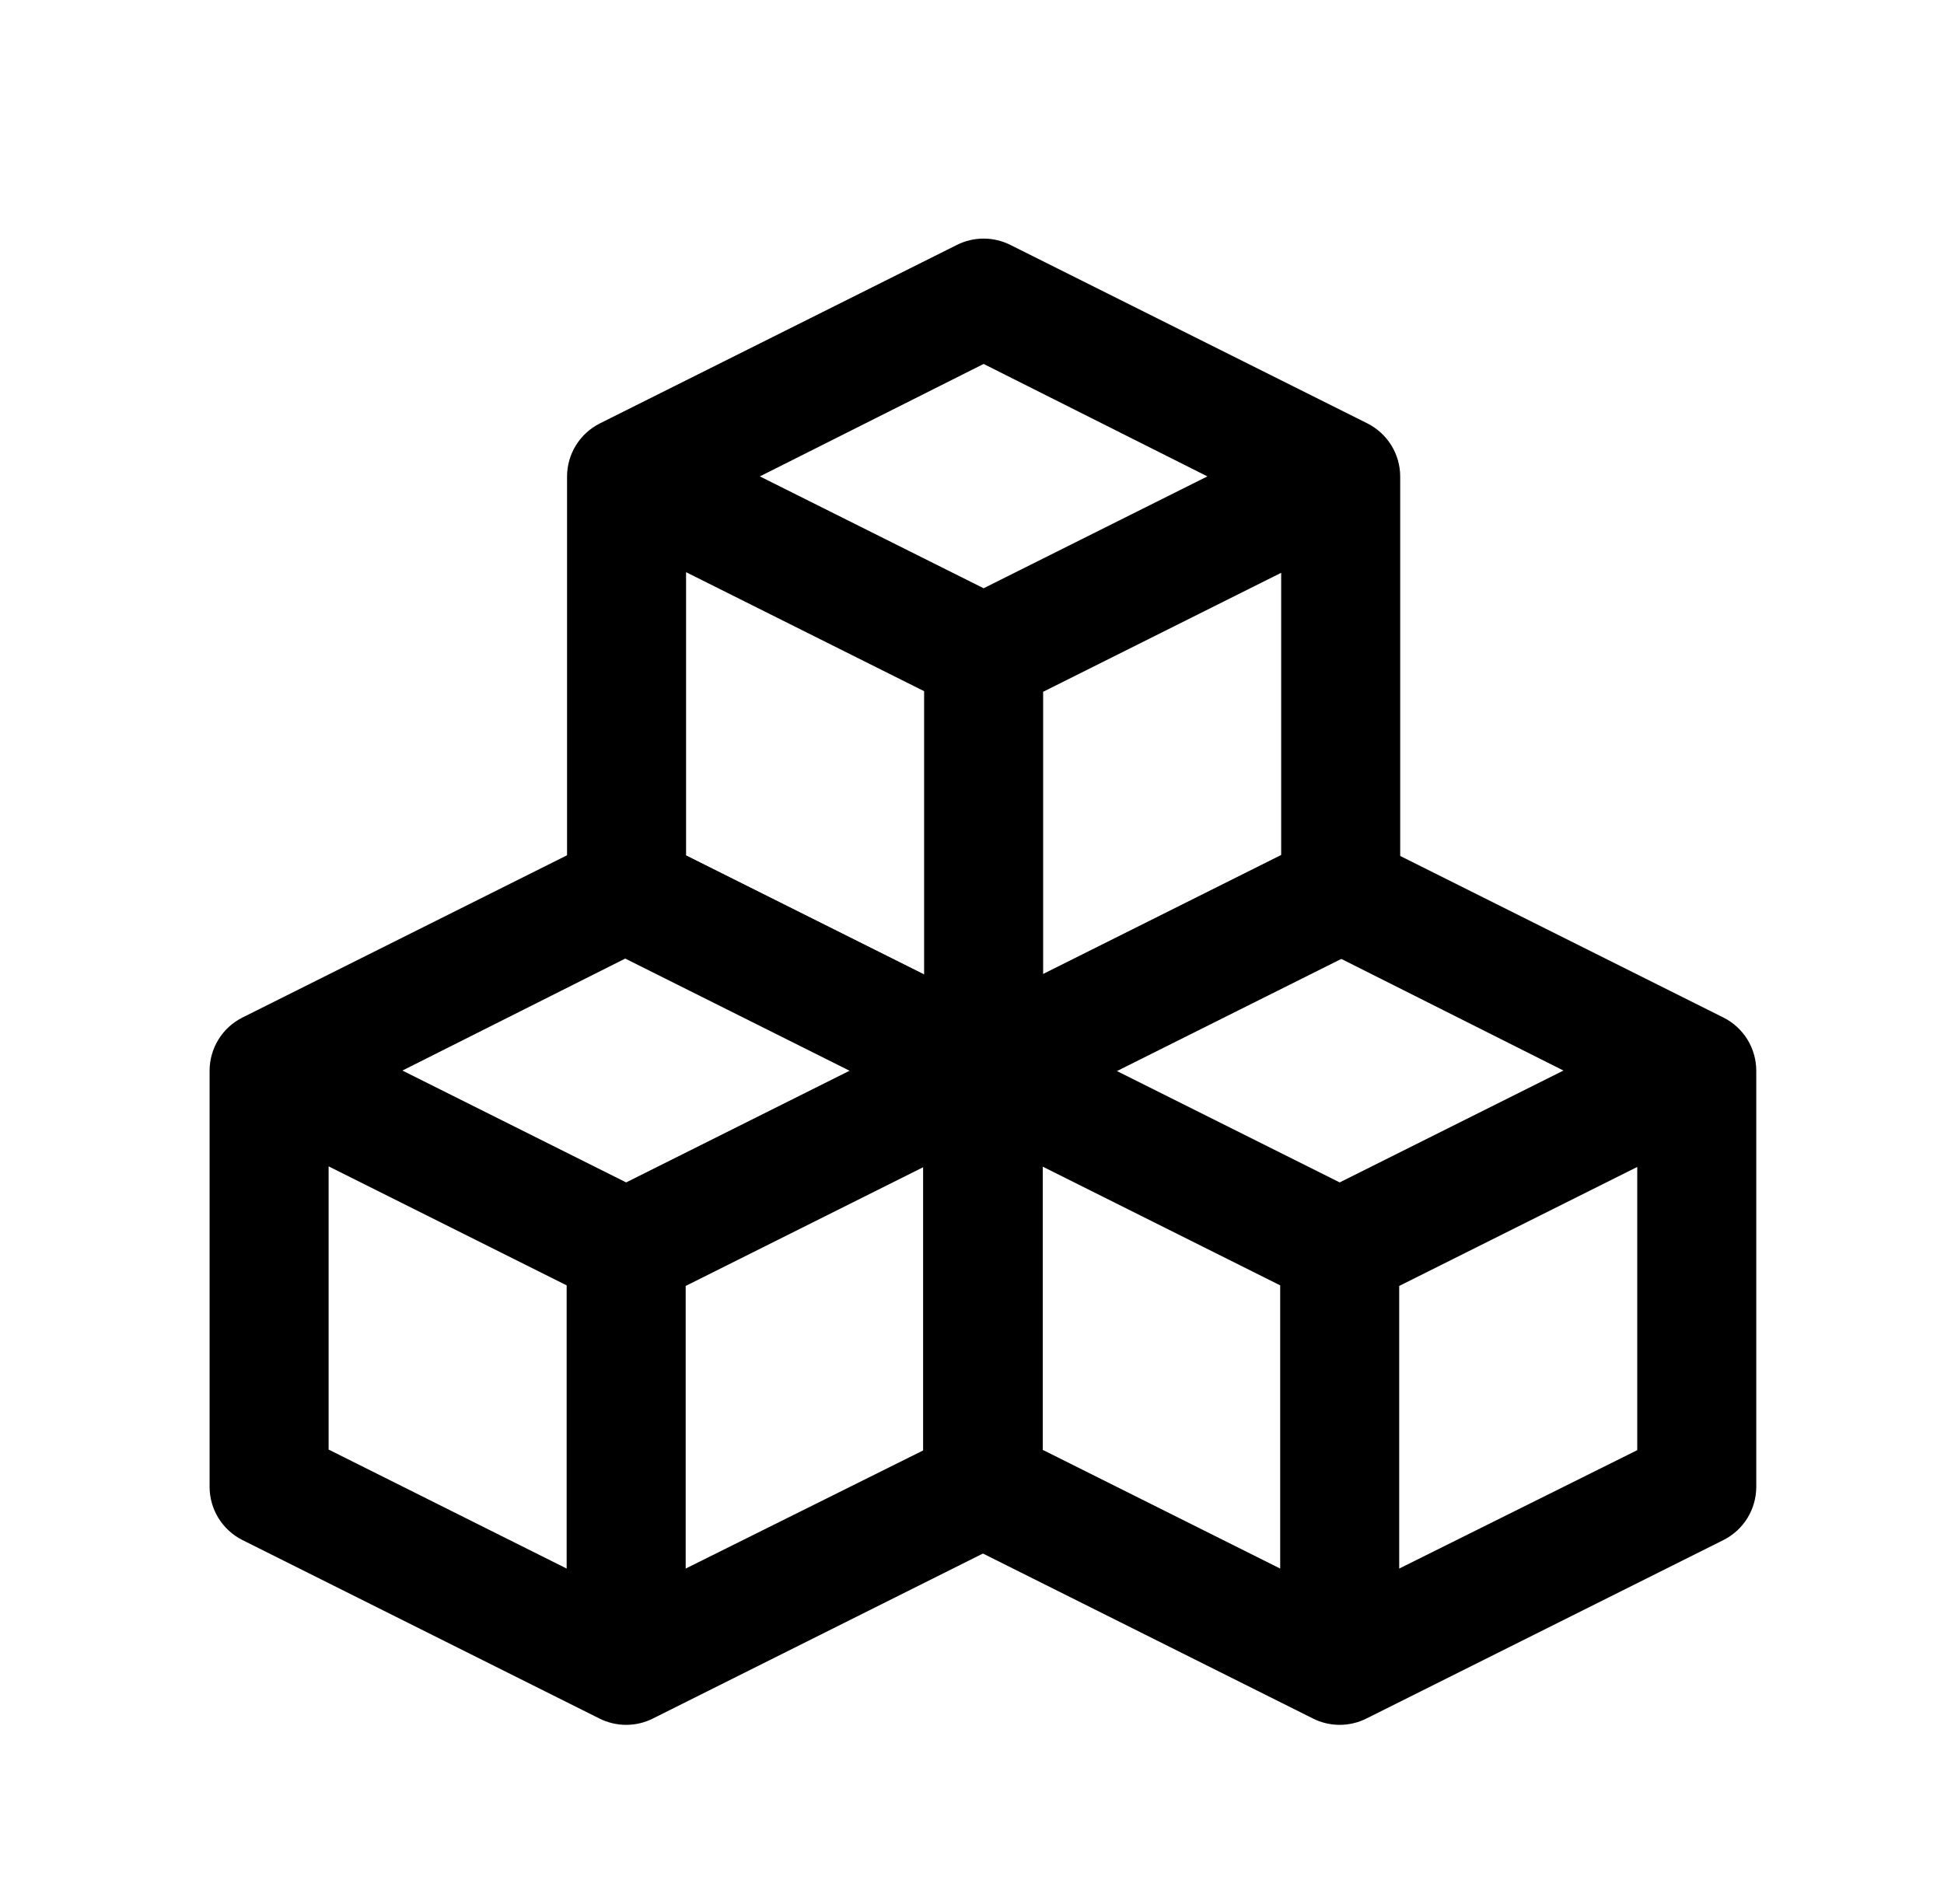 <svg width="49" height="48" viewBox="0 0 49 48" fill="none" xmlns="http://www.w3.org/2000/svg">
<g clip-path="url(#clip0_748_9396)">
<path d="M43.443 25.654L34.443 21.154C34.233 21.048 34.002 20.993 33.768 20.993C33.533 20.993 33.302 21.048 33.093 21.154L24.093 25.654C23.845 25.778 23.637 25.969 23.492 26.205C23.346 26.44 23.268 26.712 23.268 26.989V37.489C23.268 37.766 23.346 38.037 23.492 38.273C23.637 38.508 23.845 38.699 24.093 38.824L33.093 43.324C33.302 43.429 33.533 43.484 33.768 43.484C34.002 43.484 34.233 43.429 34.443 43.324L43.443 38.824C43.69 38.699 43.898 38.508 44.044 38.273C44.189 38.037 44.267 37.766 44.268 37.489V26.989C44.267 26.712 44.189 26.44 44.044 26.205C43.898 25.969 43.69 25.778 43.443 25.654ZM33.768 24.154L39.408 26.989L33.768 29.809L28.128 26.989L33.768 24.154ZM26.268 29.404L32.268 32.404V39.544L26.268 36.544V29.404ZM35.268 39.544V32.419L41.268 29.419V36.559L35.268 39.544Z" fill="black"/>
<path d="M34.468 10.675L25.468 6.175C25.259 6.07 25.027 6.015 24.793 6.015C24.558 6.015 24.327 6.07 24.118 6.175L15.118 10.675C14.871 10.8 14.663 10.991 14.517 11.226C14.371 11.462 14.294 11.733 14.293 12.01V22.51C14.294 22.787 14.371 23.058 14.517 23.294C14.663 23.53 14.871 23.721 15.118 23.845L24.118 28.345C24.327 28.451 24.558 28.506 24.793 28.506C25.027 28.506 25.259 28.451 25.468 28.345L34.468 23.845C34.715 23.721 34.923 23.53 35.069 23.294C35.215 23.058 35.292 22.787 35.293 22.51V12.01C35.292 11.733 35.215 11.462 35.069 11.226C34.923 10.991 34.715 10.8 34.468 10.675ZM24.793 9.175L30.433 12.01L24.793 14.83L19.153 12.01L24.793 9.175ZM17.293 14.425L23.293 17.425V24.565L17.293 21.565V14.425ZM26.293 24.565V17.44L32.293 14.44V21.58L26.293 24.565Z" fill="black"/>
<path d="M25.458 25.654L16.458 21.154C16.249 21.048 16.018 20.993 15.783 20.993C15.549 20.993 15.318 21.048 15.108 21.154L6.108 25.654C5.861 25.778 5.653 25.969 5.507 26.205C5.362 26.44 5.284 26.712 5.283 26.989V37.489C5.284 37.766 5.362 38.037 5.507 38.273C5.653 38.508 5.861 38.699 6.108 38.824L15.108 43.324C15.318 43.429 15.549 43.484 15.783 43.484C16.018 43.484 16.249 43.429 16.458 43.324L25.458 38.824C25.706 38.699 25.914 38.508 26.059 38.273C26.205 38.037 26.282 37.766 26.283 37.489V26.989C26.282 26.712 26.205 26.44 26.059 26.205C25.914 25.969 25.706 25.778 25.458 25.654ZM15.783 24.154L21.423 26.989L15.783 29.809L10.143 26.989L15.783 24.154ZM8.283 29.404L14.283 32.404V39.544L8.283 36.544V29.404ZM17.283 39.544V32.419L23.283 29.419V36.559L17.283 39.544Z" fill="black"/>
</g>
<defs>
<clipPath id="clip0_748_9396">
<rect width="48" height="48" fill="white" transform="translate(0.784)"/>
</clipPath>
</defs>
</svg>
